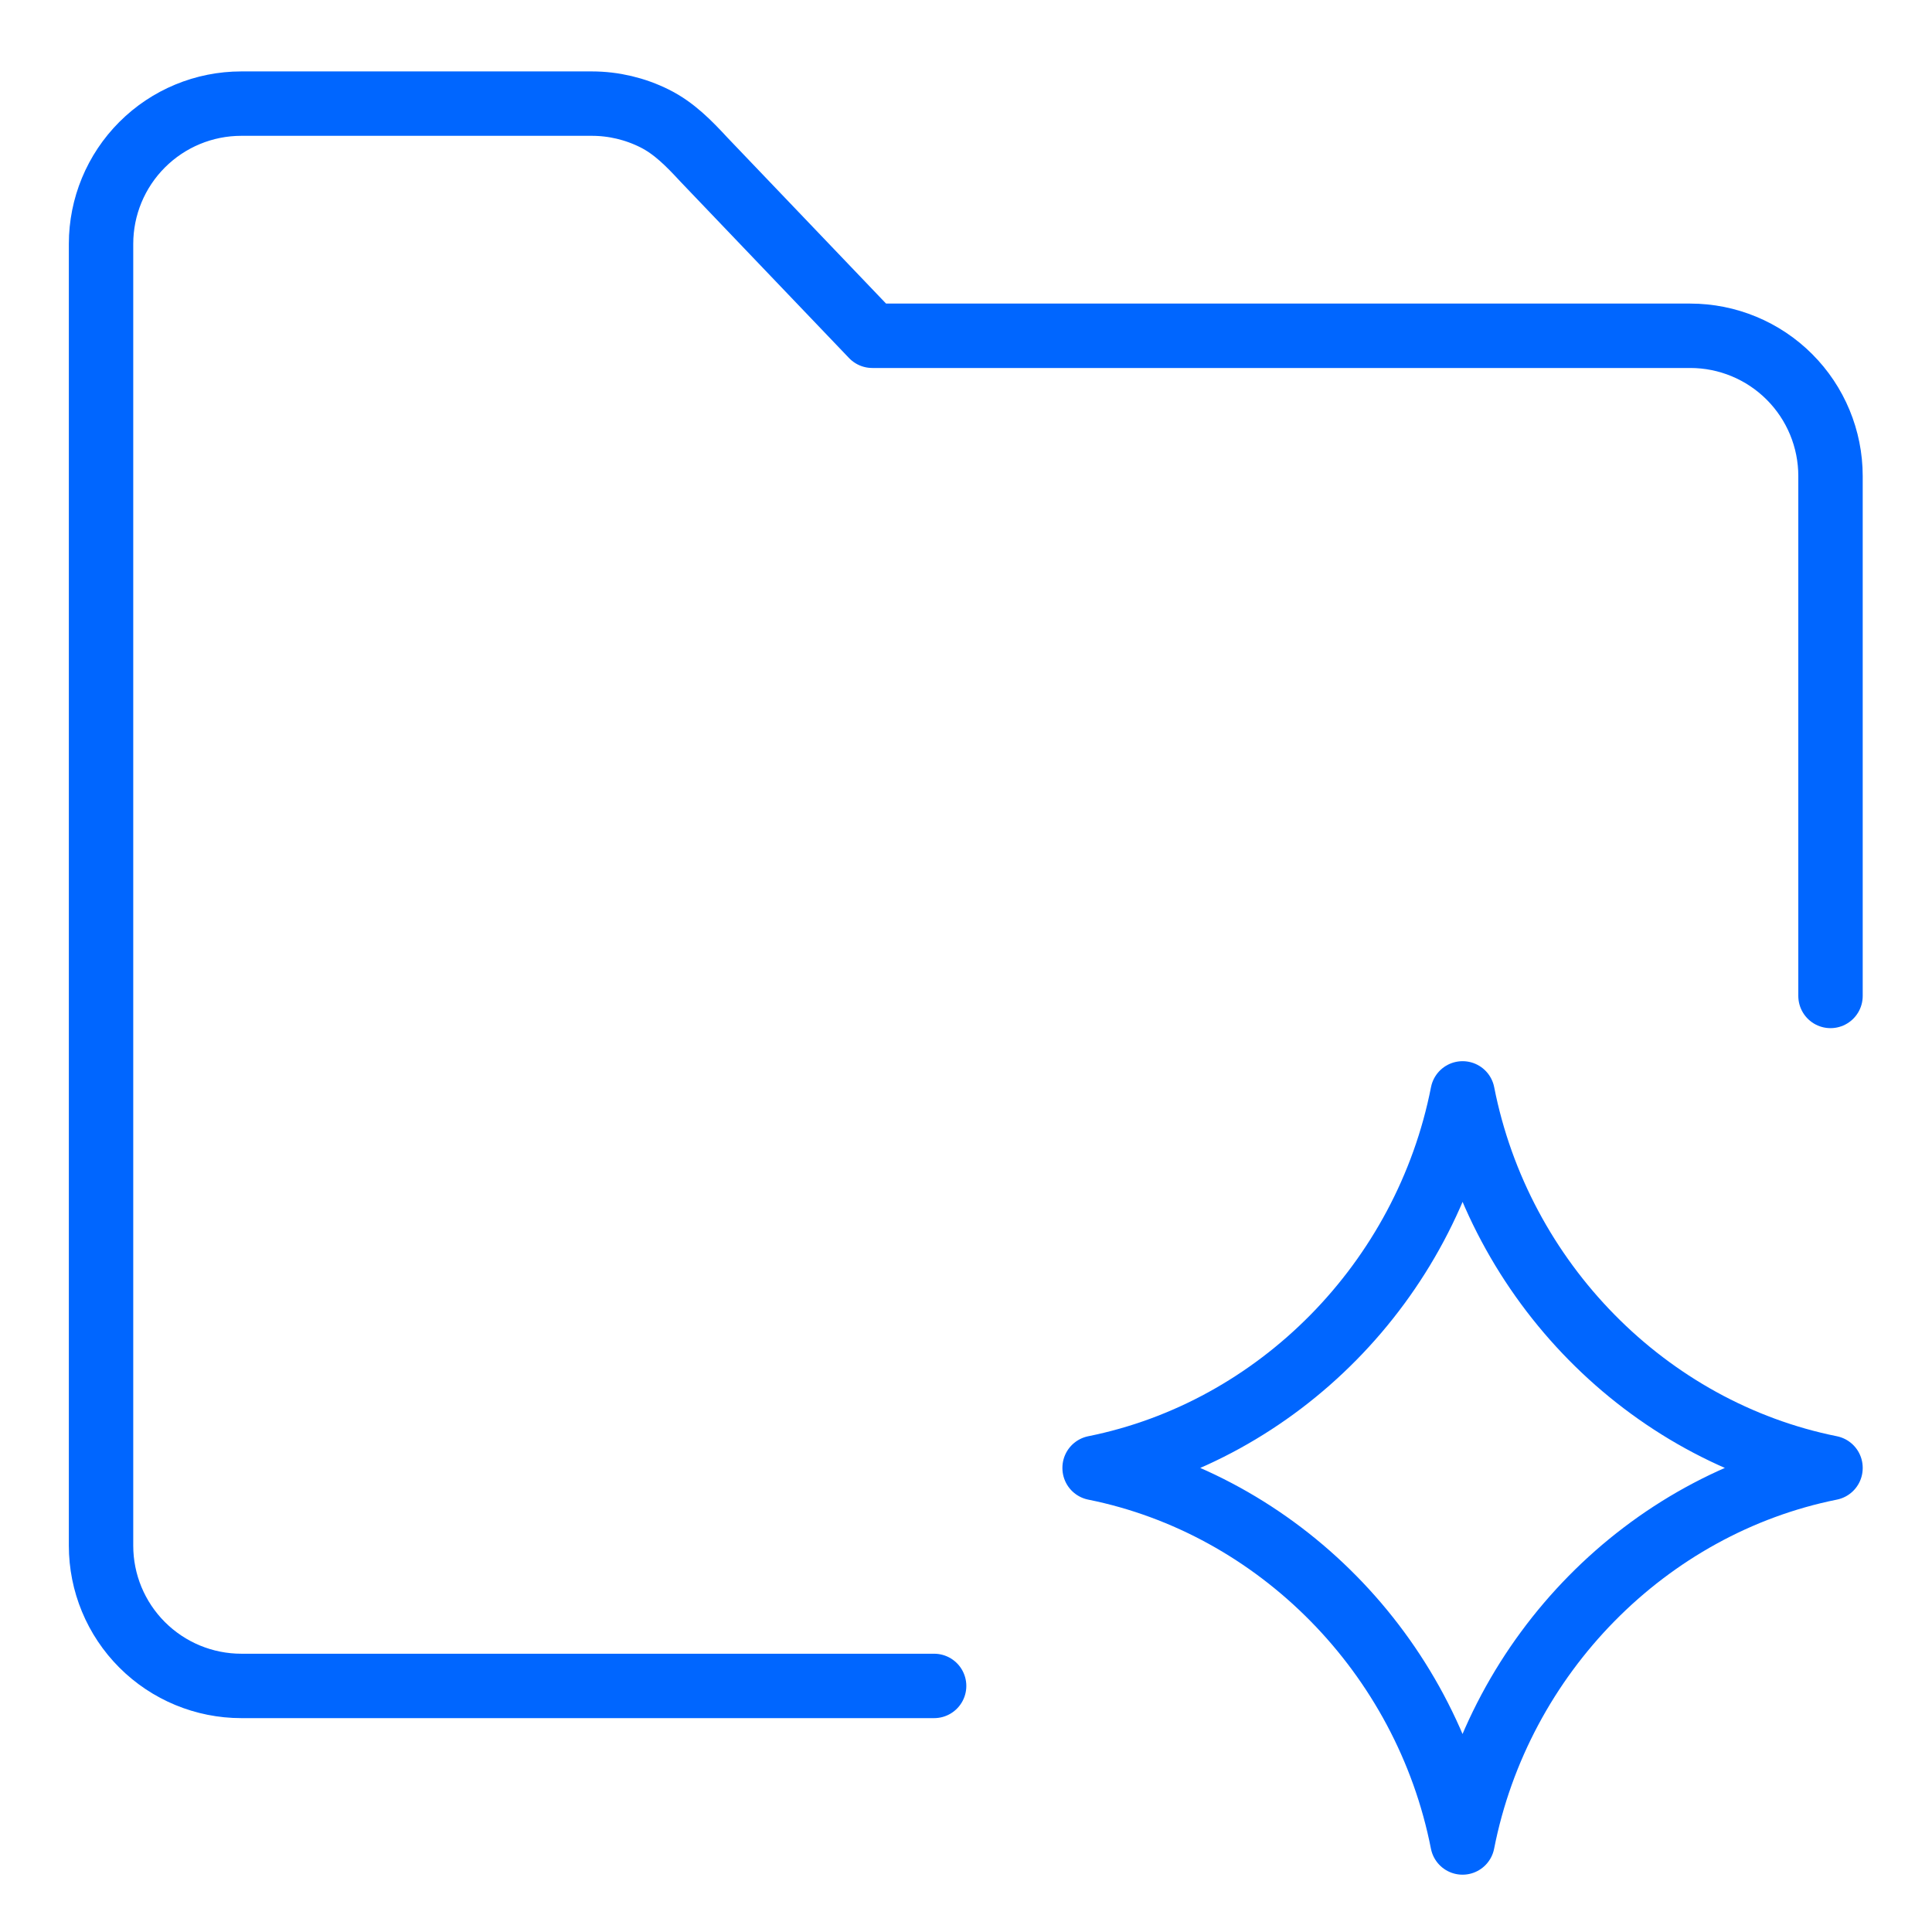<?xml version="1.0" encoding="UTF-8"?>
<svg id="Data-File-Bars-Upload--Streamline-Ultimate.svg" xmlns="http://www.w3.org/2000/svg" viewBox="0 0 300 300">
  <defs>
    <style>
      .cls-1 {
        fill: none;
        stroke: #06f;
        stroke-linecap: round;
        stroke-linejoin: round;
        stroke-width: 10px;
      }
    </style>
  </defs>
  <path class="cls-1" d="M169.97,227.92c28.48-5.72,51.41-28.93,57.14-58.14,5.73,29.21,28.66,52.42,57.13,58.14M284.24,227.96c-28.48,5.72-51.4,28.93-57.14,58.14-5.73-29.21-28.66-52.42-57.13-58.14"/>
  <path class="cls-1" d="M145.05,261.79H37.47c-5.77,0-11.31-2.29-15.4-6.38s-6.38-9.62-6.38-15.4V37.87c0-5.77,2.29-11.31,6.38-15.4s9.62-6.38,15.4-6.38h54.43c3.38,0,6.71.79,9.74,2.3s5.34,3.88,7.68,6.41l26.13,27.34h127.01c5.77,0,11.31,2.29,15.4,6.38,4.08,4.08,6.38,9.62,6.38,15.4v80.73"/>
</svg>
